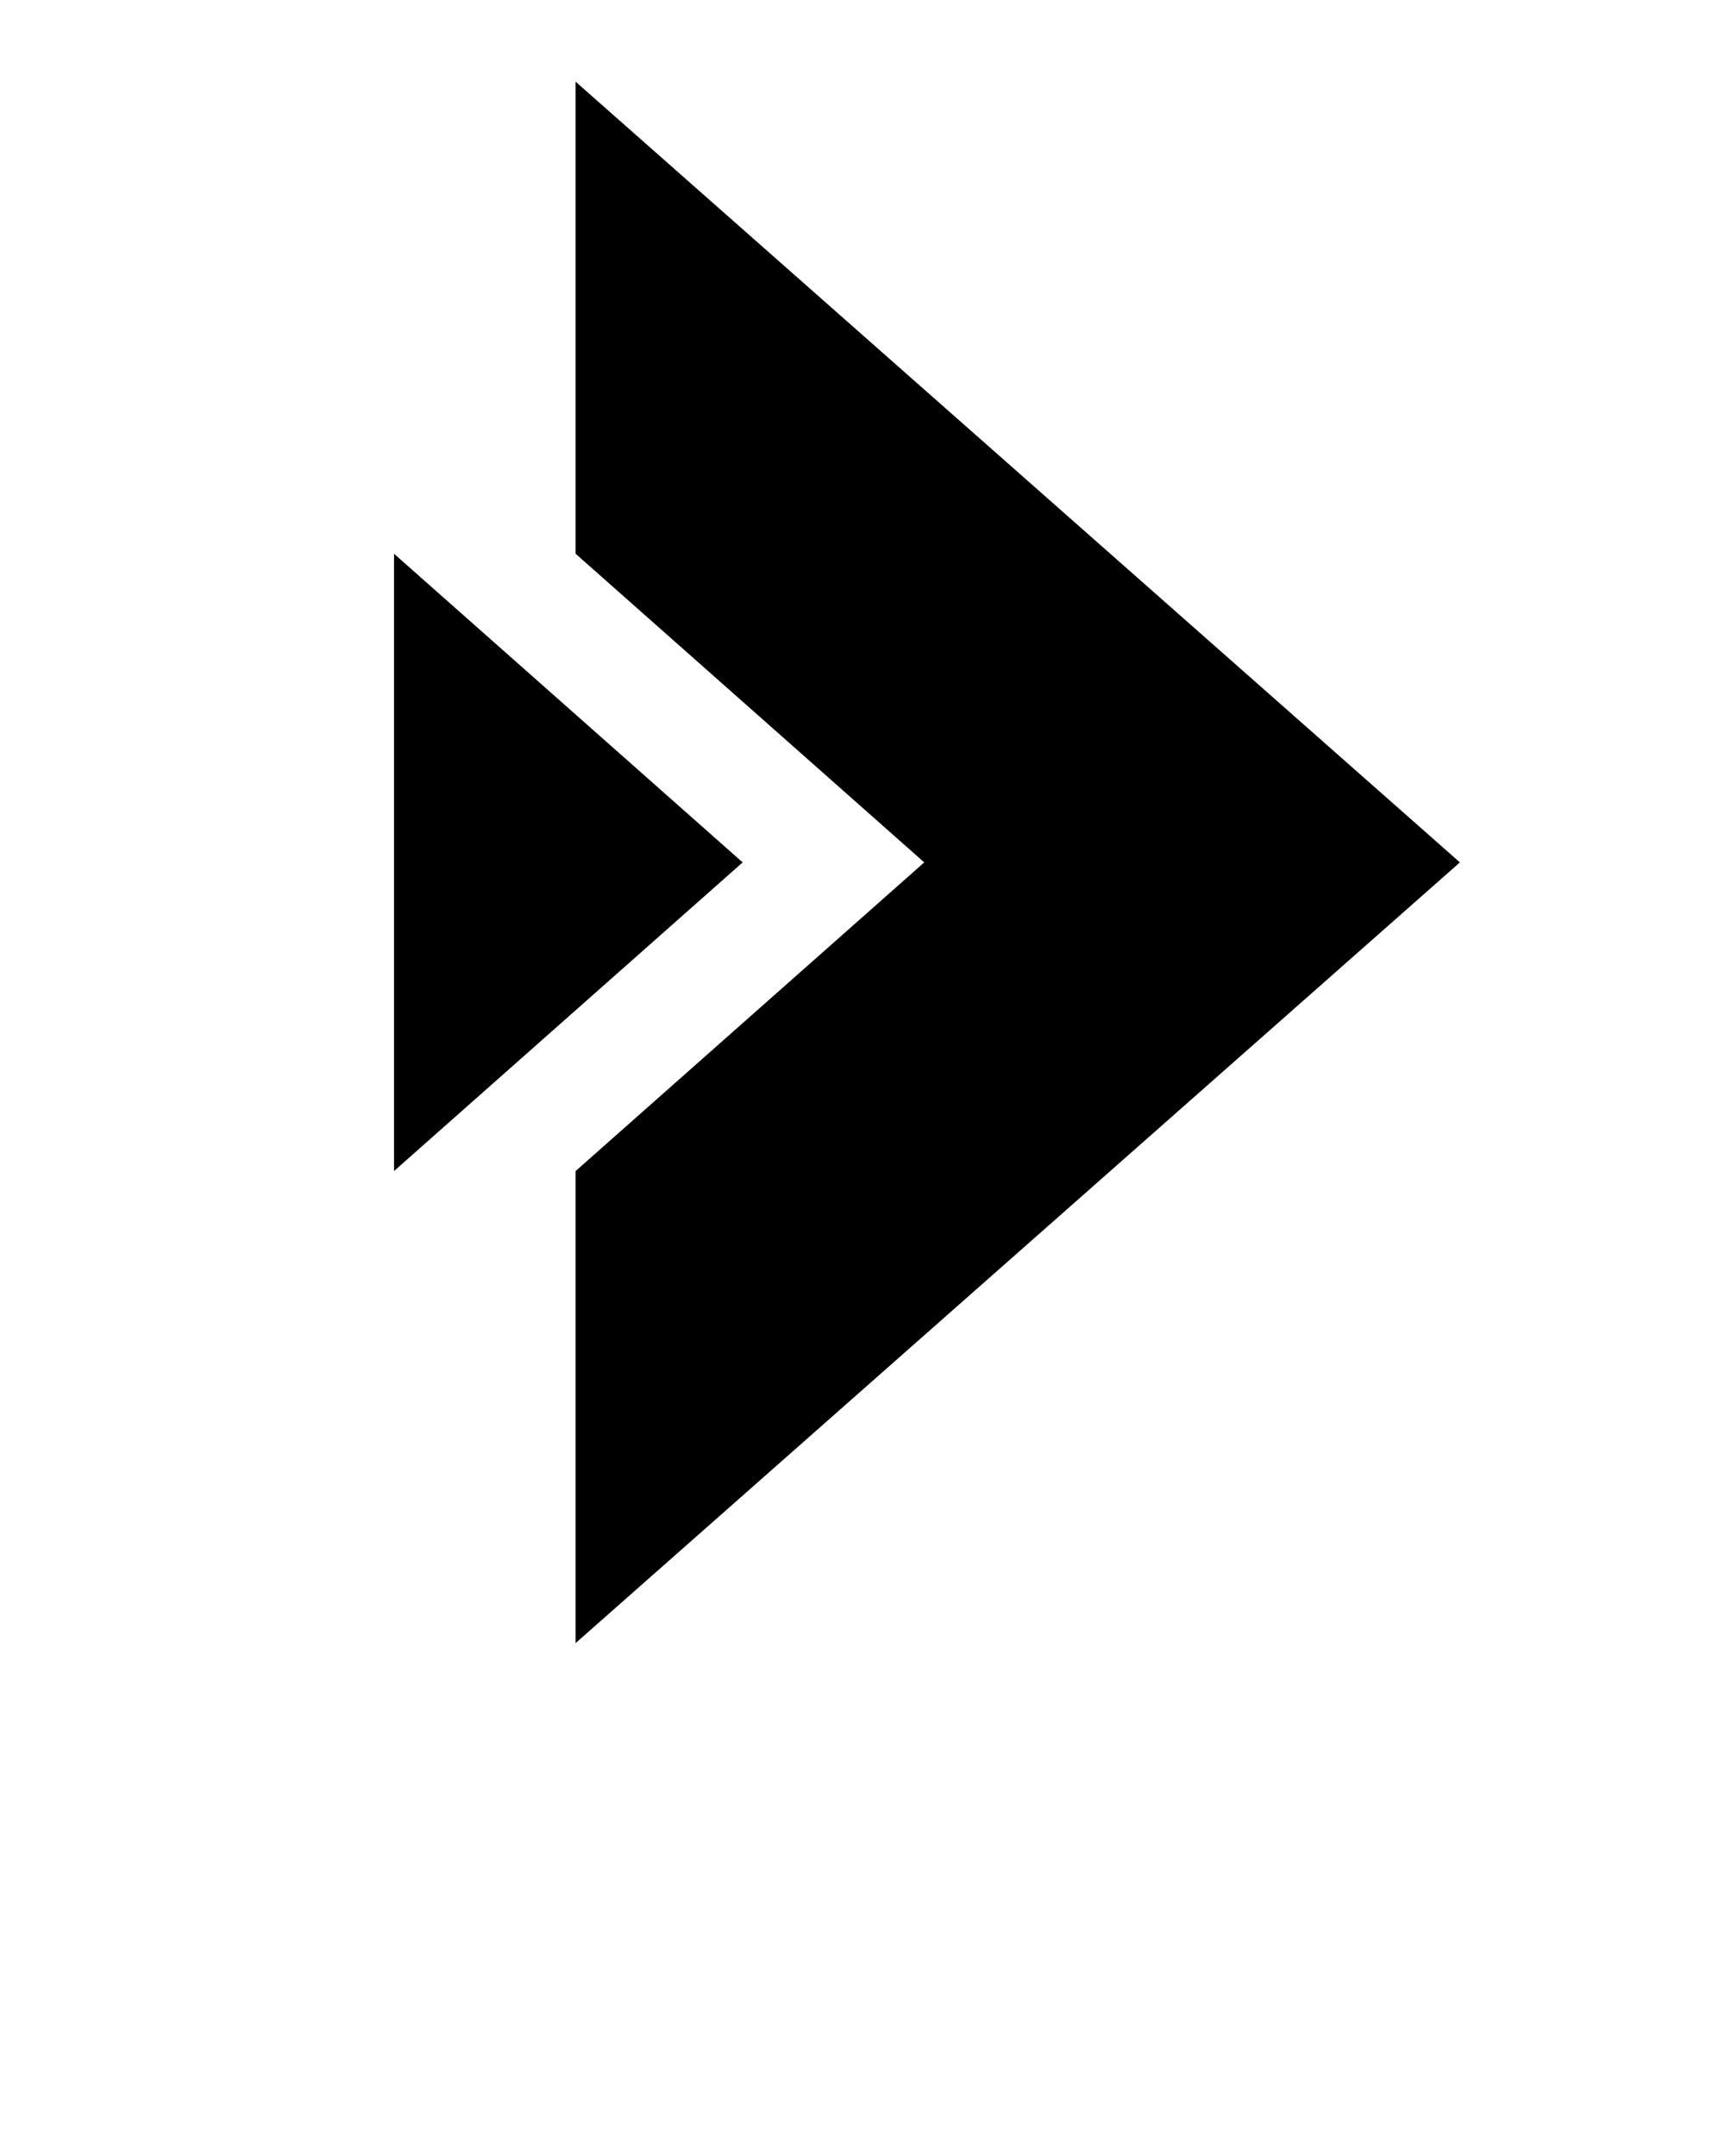 <?xml version="1.0" encoding="UTF-8"?> <svg xmlns="http://www.w3.org/2000/svg" xmlns:x="http://ns.adobe.com/Extensibility/1.0/" id="Layer_1" version="1.1" viewBox="0 0 95 118.75"><polygon points="80.4 47.5 31.7 4.5 31.7 30.5 50.9 47.5 31.7 64.5 31.7 90.5 80.4 47.5"></polygon><polygon points="21.7 30.5 21.7 64.5 40.9 47.5 21.7 30.5"></polygon></svg> 
